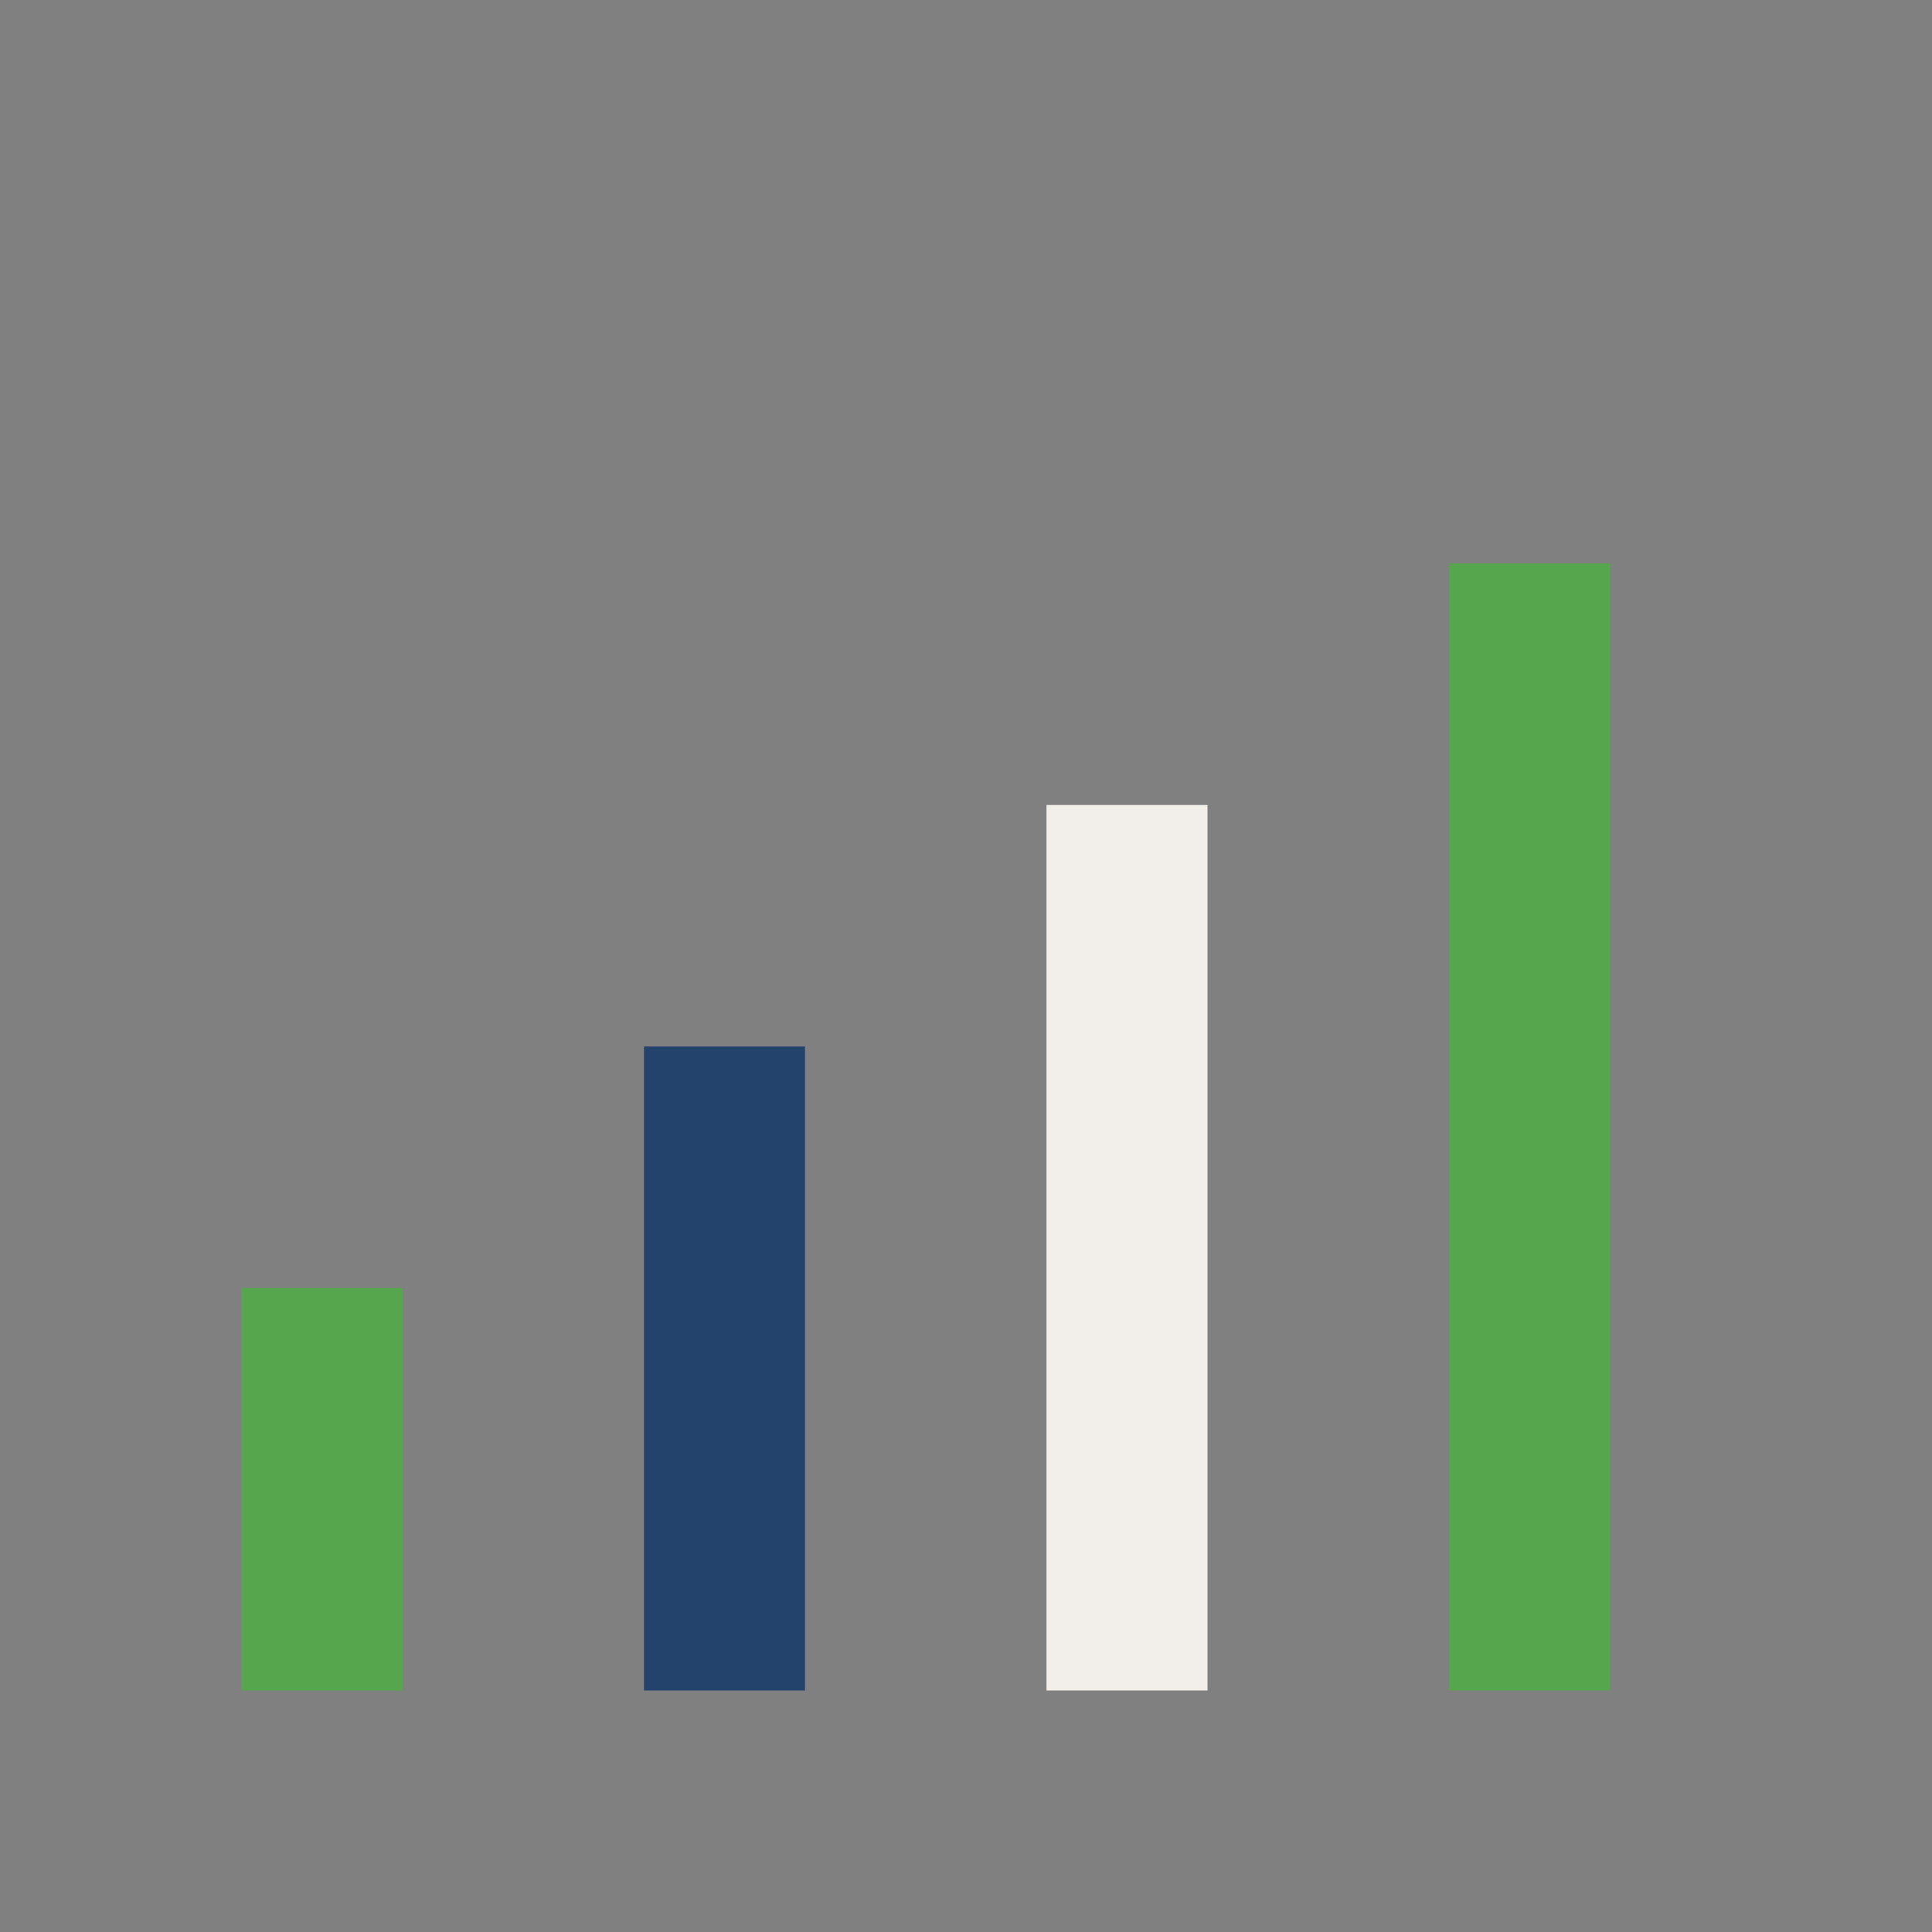 <?xml version="1.0" encoding="UTF-8"?>
<svg xmlns="http://www.w3.org/2000/svg" width="24" height="24" viewBox="0 0 24 24"><rect x="0" y="0" width="24" height="24" fill="#808080" stroke="none"/><rect x="3" y="16" width="2" height="5" fill="#55A64C"/><rect x="8" y="13" width="2" height="8" fill="#23426C"/><rect x="13" y="10" width="2" height="11" fill="#F2EFEA"/><rect x="18" y="7" width="2" height="14" fill="#55A64C"/></svg>